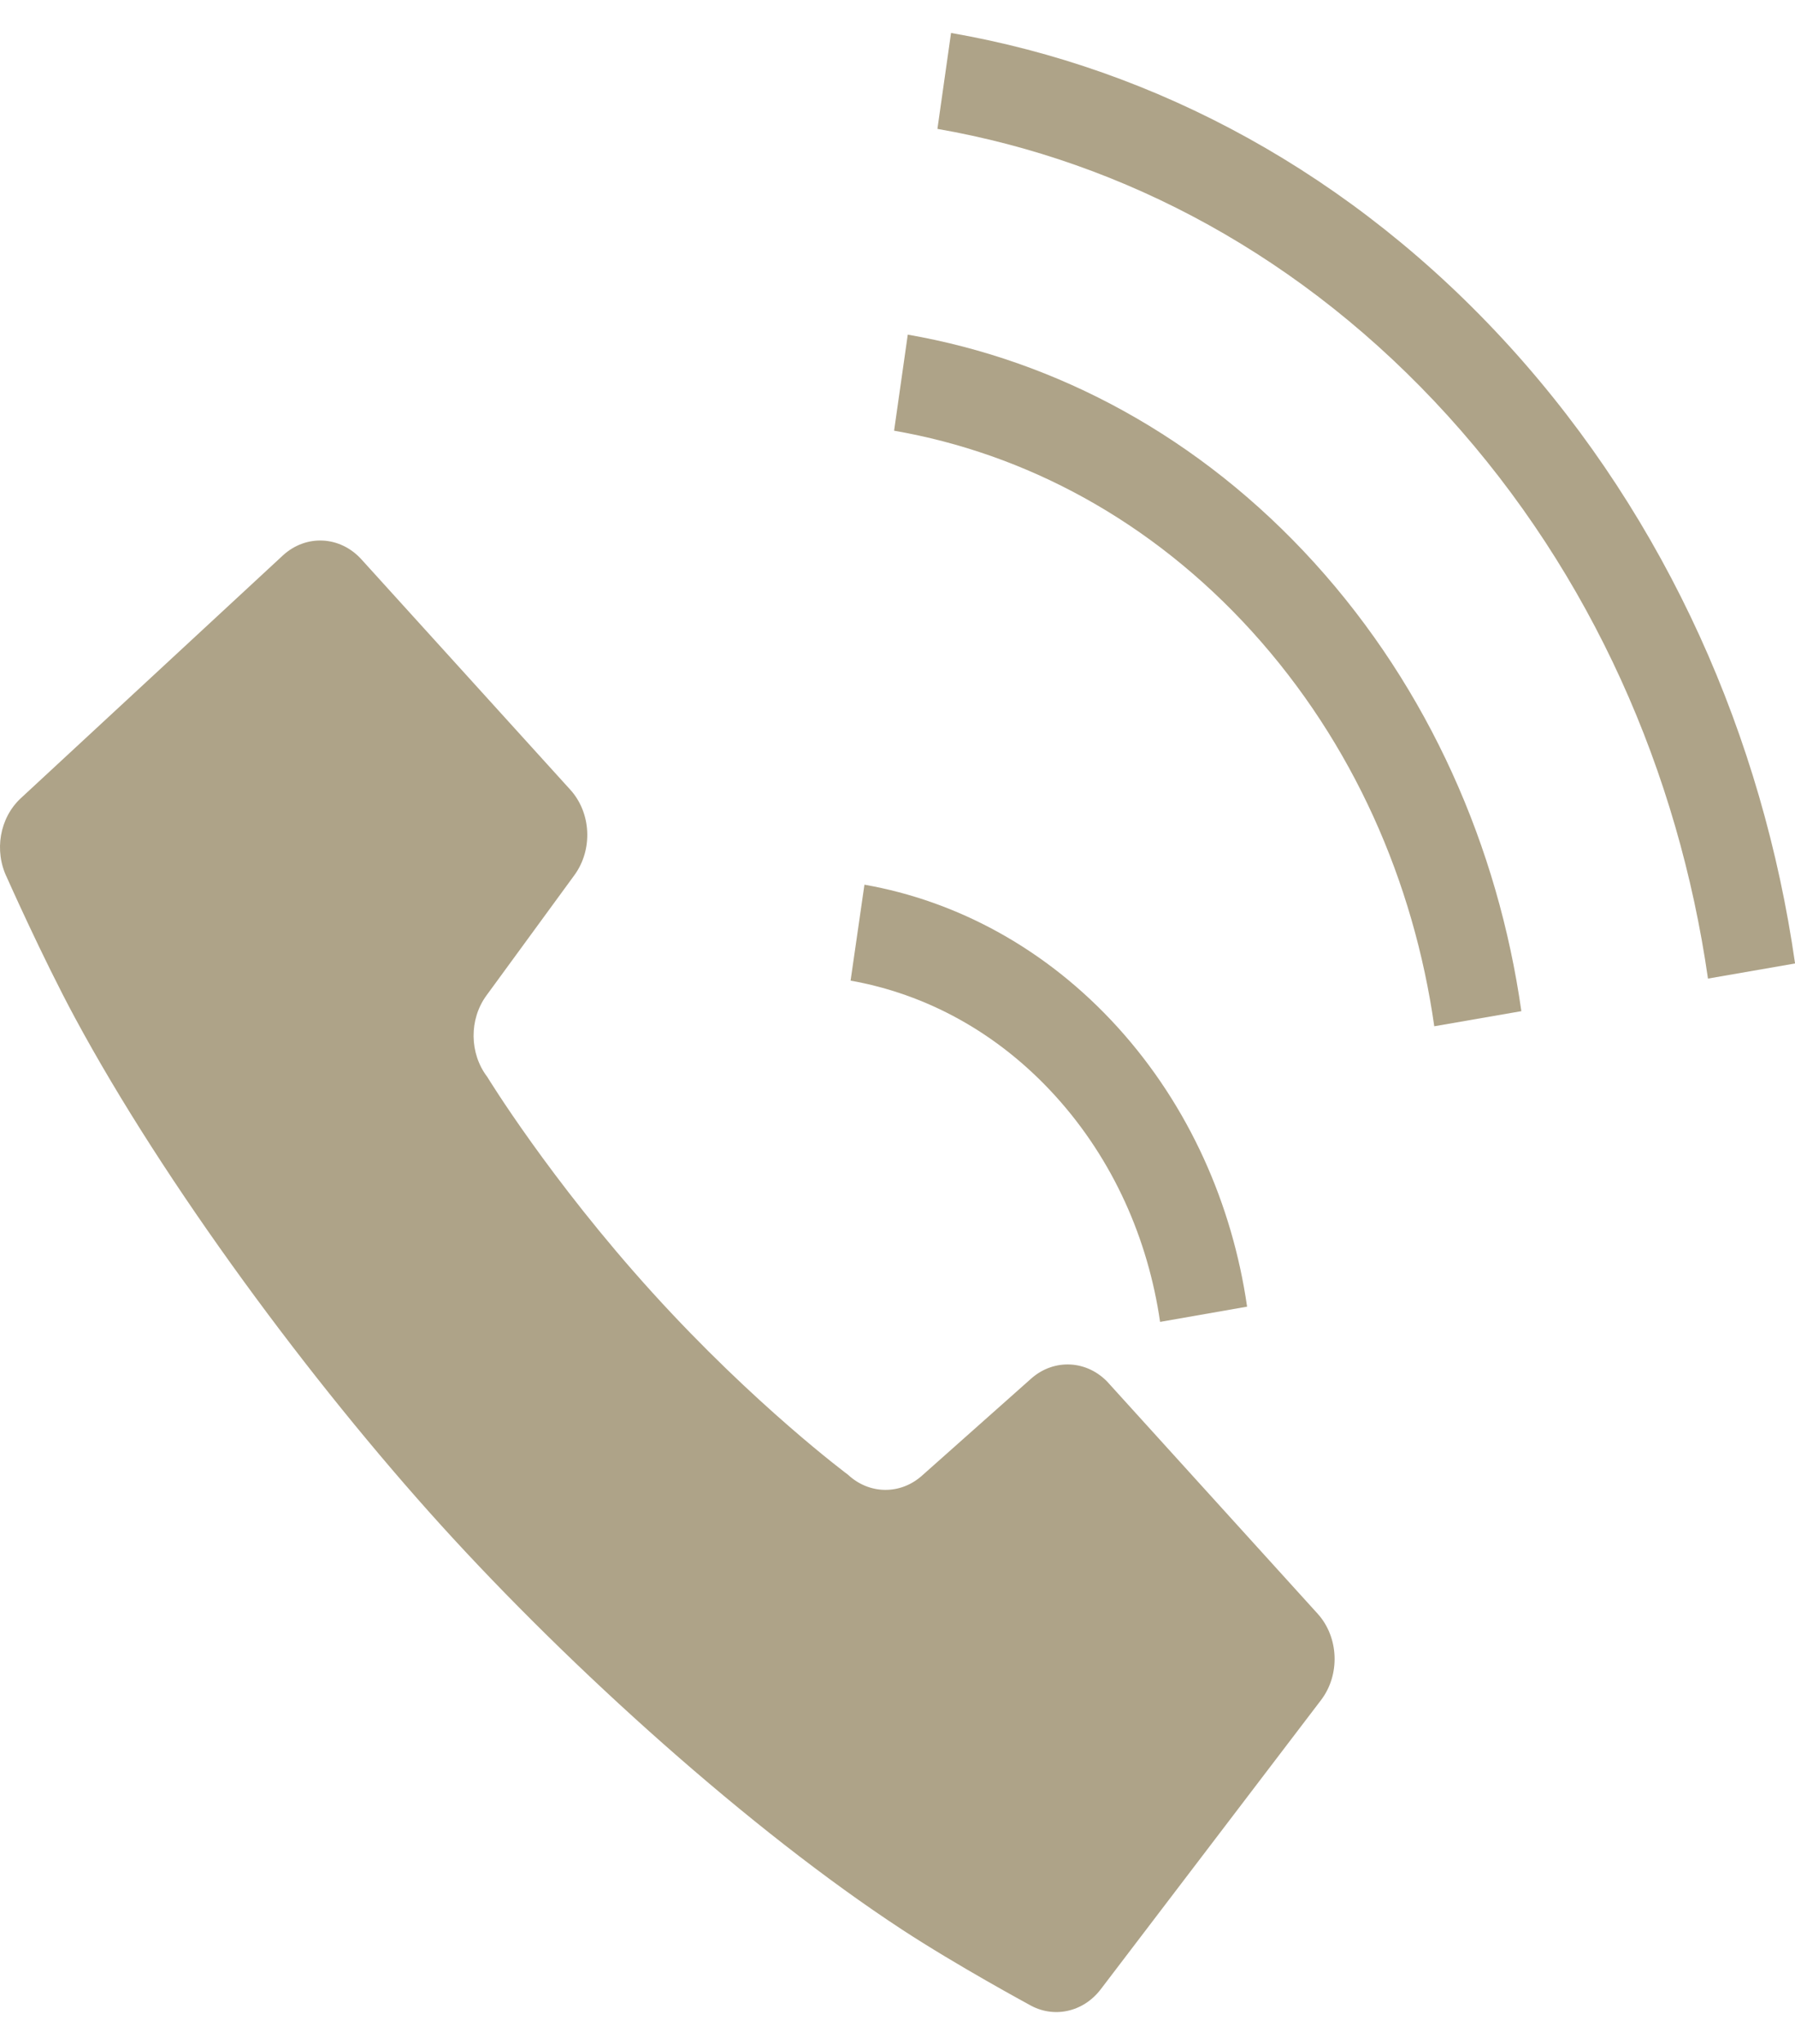 <svg width="29" height="33" viewBox="0 0 29 33" fill="none" xmlns="http://www.w3.org/2000/svg">
<g clip-path="url(#clip0_1601_3528)">
<path d="M17.911 22.332C17.572 21.959 17.032 21.928 16.659 22.259L14.895 23.826C14.546 24.137 14.045 24.131 13.702 23.812C13.702 23.812 12.198 22.696 10.541 20.871C8.884 19.046 7.872 17.387 7.872 17.387C7.583 17.009 7.577 16.458 7.859 16.073L9.28 14.13C9.581 13.718 9.553 13.124 9.213 12.75L5.837 9.029C5.492 8.651 4.943 8.624 4.569 8.969L0.335 12.889C-0.005 13.205 -0.099 13.737 0.112 14.169C0.112 14.169 0.681 15.45 1.21 16.431C2.663 19.125 5.026 22.312 7.13 24.631C9.234 26.949 12.125 29.552 14.572 31.154C15.461 31.736 16.624 32.365 16.624 32.365C17.015 32.594 17.499 32.492 17.784 32.118L21.342 27.45C21.655 27.04 21.631 26.434 21.288 26.055L17.911 22.333V22.332Z" fill="#AEA388"/>
<g filter="url(#filter0_d_1601_3528)">
<path d="M18.742 17.343L20.148 17.097C19.91 15.449 19.212 13.859 18.058 12.587C16.905 11.317 15.462 10.547 13.966 10.284L13.742 11.833C14.954 12.048 16.115 12.665 17.051 13.696C17.987 14.727 18.548 16.007 18.742 17.341L18.742 17.343Z" fill="#AEA388"/>
</g>
<path d="M24.398 5.604C21.85 2.797 18.669 1.106 15.365 0.532L15.145 2.081C18.165 2.607 21.061 4.147 23.391 6.713C25.72 9.279 27.116 12.473 27.594 15.8L29.001 15.556C28.479 11.915 26.945 8.411 24.398 5.604Z" fill="#AEA388"/>
<path d="M14.666 5.403L14.445 6.954C16.563 7.322 18.595 8.398 20.228 10.197C21.862 11.998 22.84 14.236 23.172 16.57L24.579 16.326C24.203 13.679 23.088 11.129 21.236 9.088C19.383 7.048 17.068 5.82 14.666 5.403Z" fill="#AEA388"/>
</g>
<defs>
<filter id="filter0_d_1601_3528" x="9.742" y="10.284" width="14.406" height="15.058" filterUnits="userSpaceOnUse" color-interpolation-filters="sRGB">
<feFlood flood-opacity="0" result="BackgroundImageFix"/>
<feColorMatrix in="SourceAlpha" type="matrix" values="0 0 0 0 0 0 0 0 0 0 0 0 0 0 0 0 0 0 127 0" result="hardAlpha"/>
<feOffset dy="4"/>
<feGaussianBlur stdDeviation="2"/>
<feComposite in2="hardAlpha" operator="out"/>
<feColorMatrix type="matrix" values="0 0 0 0 0 0 0 0 0 0 0 0 0 0 0 0 0 0 0.25 0"/>
<feBlend mode="normal" in2="BackgroundImageFix" result="effect1_dropShadow_1601_3528"/>
<feBlend mode="normal" in="SourceGraphic" in2="effect1_dropShadow_1601_3528" result="shape"/>
</filter>
<clipPath id="clip0_1601_3528">
<rect width="29" height="31.954" fill="white" transform="translate(0 0.532)"/>
</clipPath>
</defs>
</svg>
